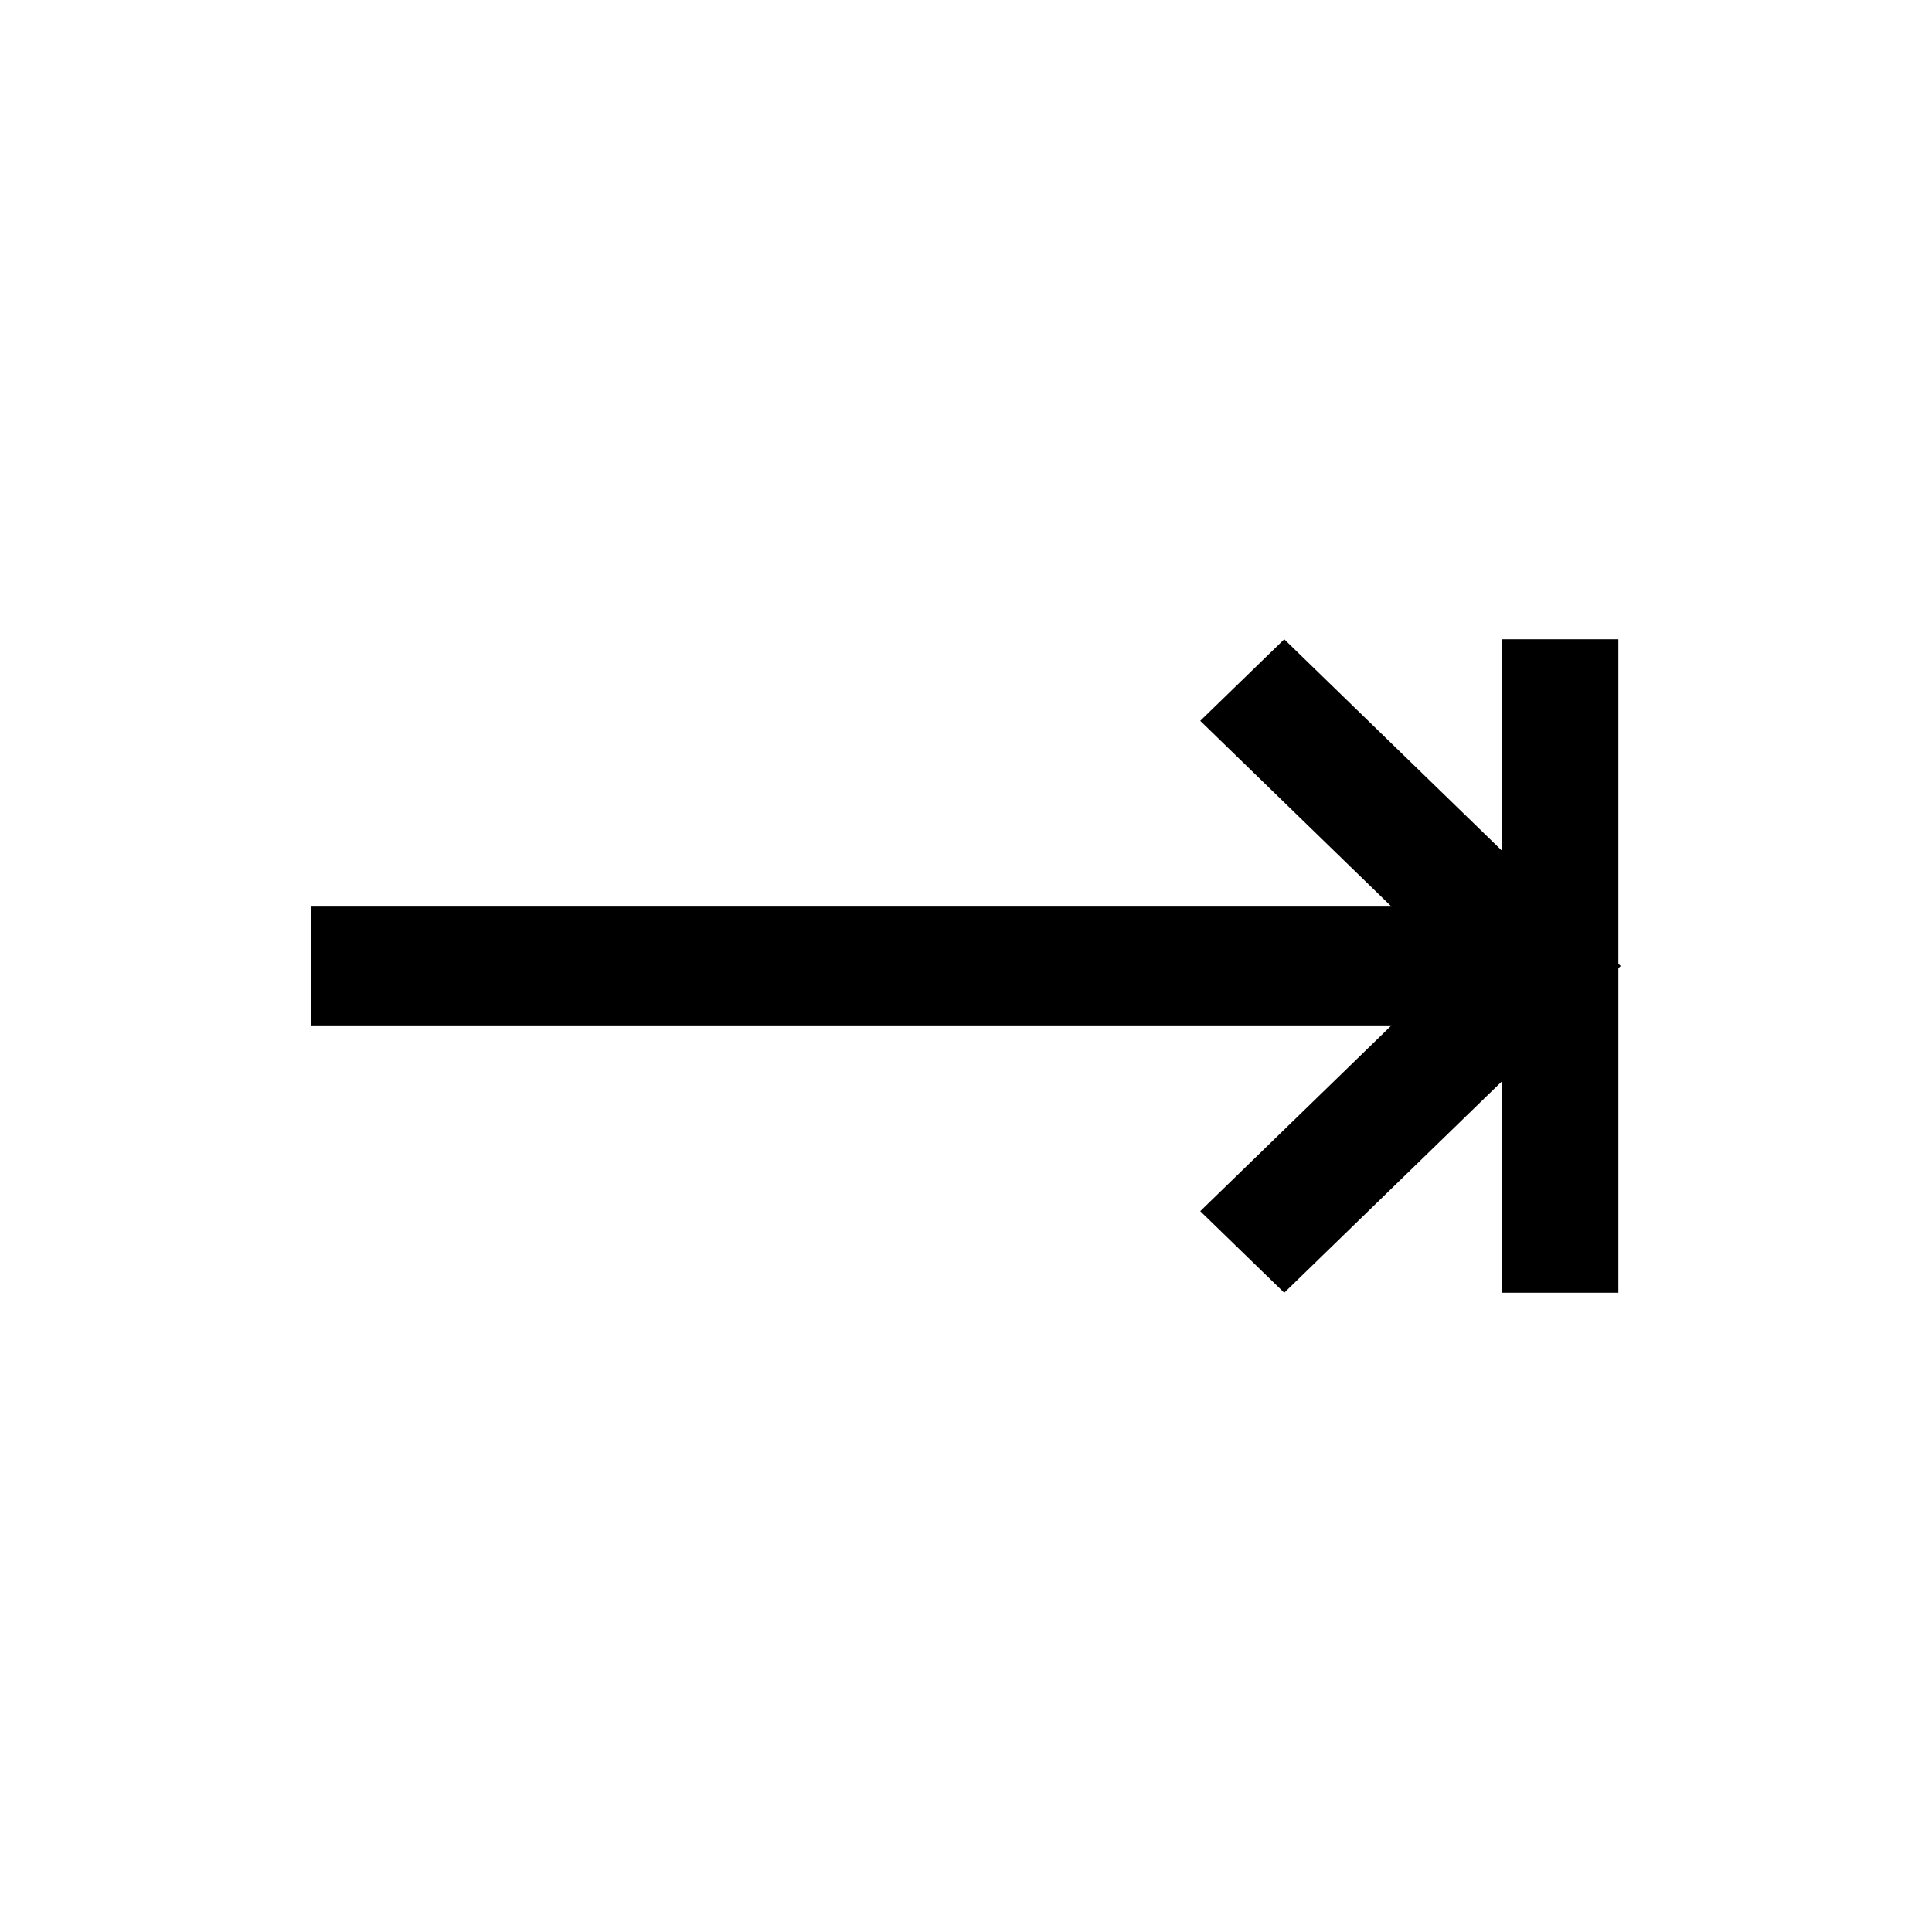 <?xml version="1.0" encoding="UTF-8"?>
<!-- Uploaded to: ICON Repo, www.iconrepo.com, Generator: ICON Repo Mixer Tools -->
<svg fill="#000000" width="800px" height="800px" version="1.1" viewBox="144 144 512 512" xmlns="http://www.w3.org/2000/svg">
 <path d="m541.99 430.59-57.652 56-22.262-21.617 50.68-49.23h-286.24v-31.488h286.24l-50.68-49.23 22.262-21.617 57.656 56-0.004-56h30.891v85.992l0.598 0.582-0.016 0.016 0.016 0.016-0.598 0.582v85.996h-30.891z"/>
</svg>